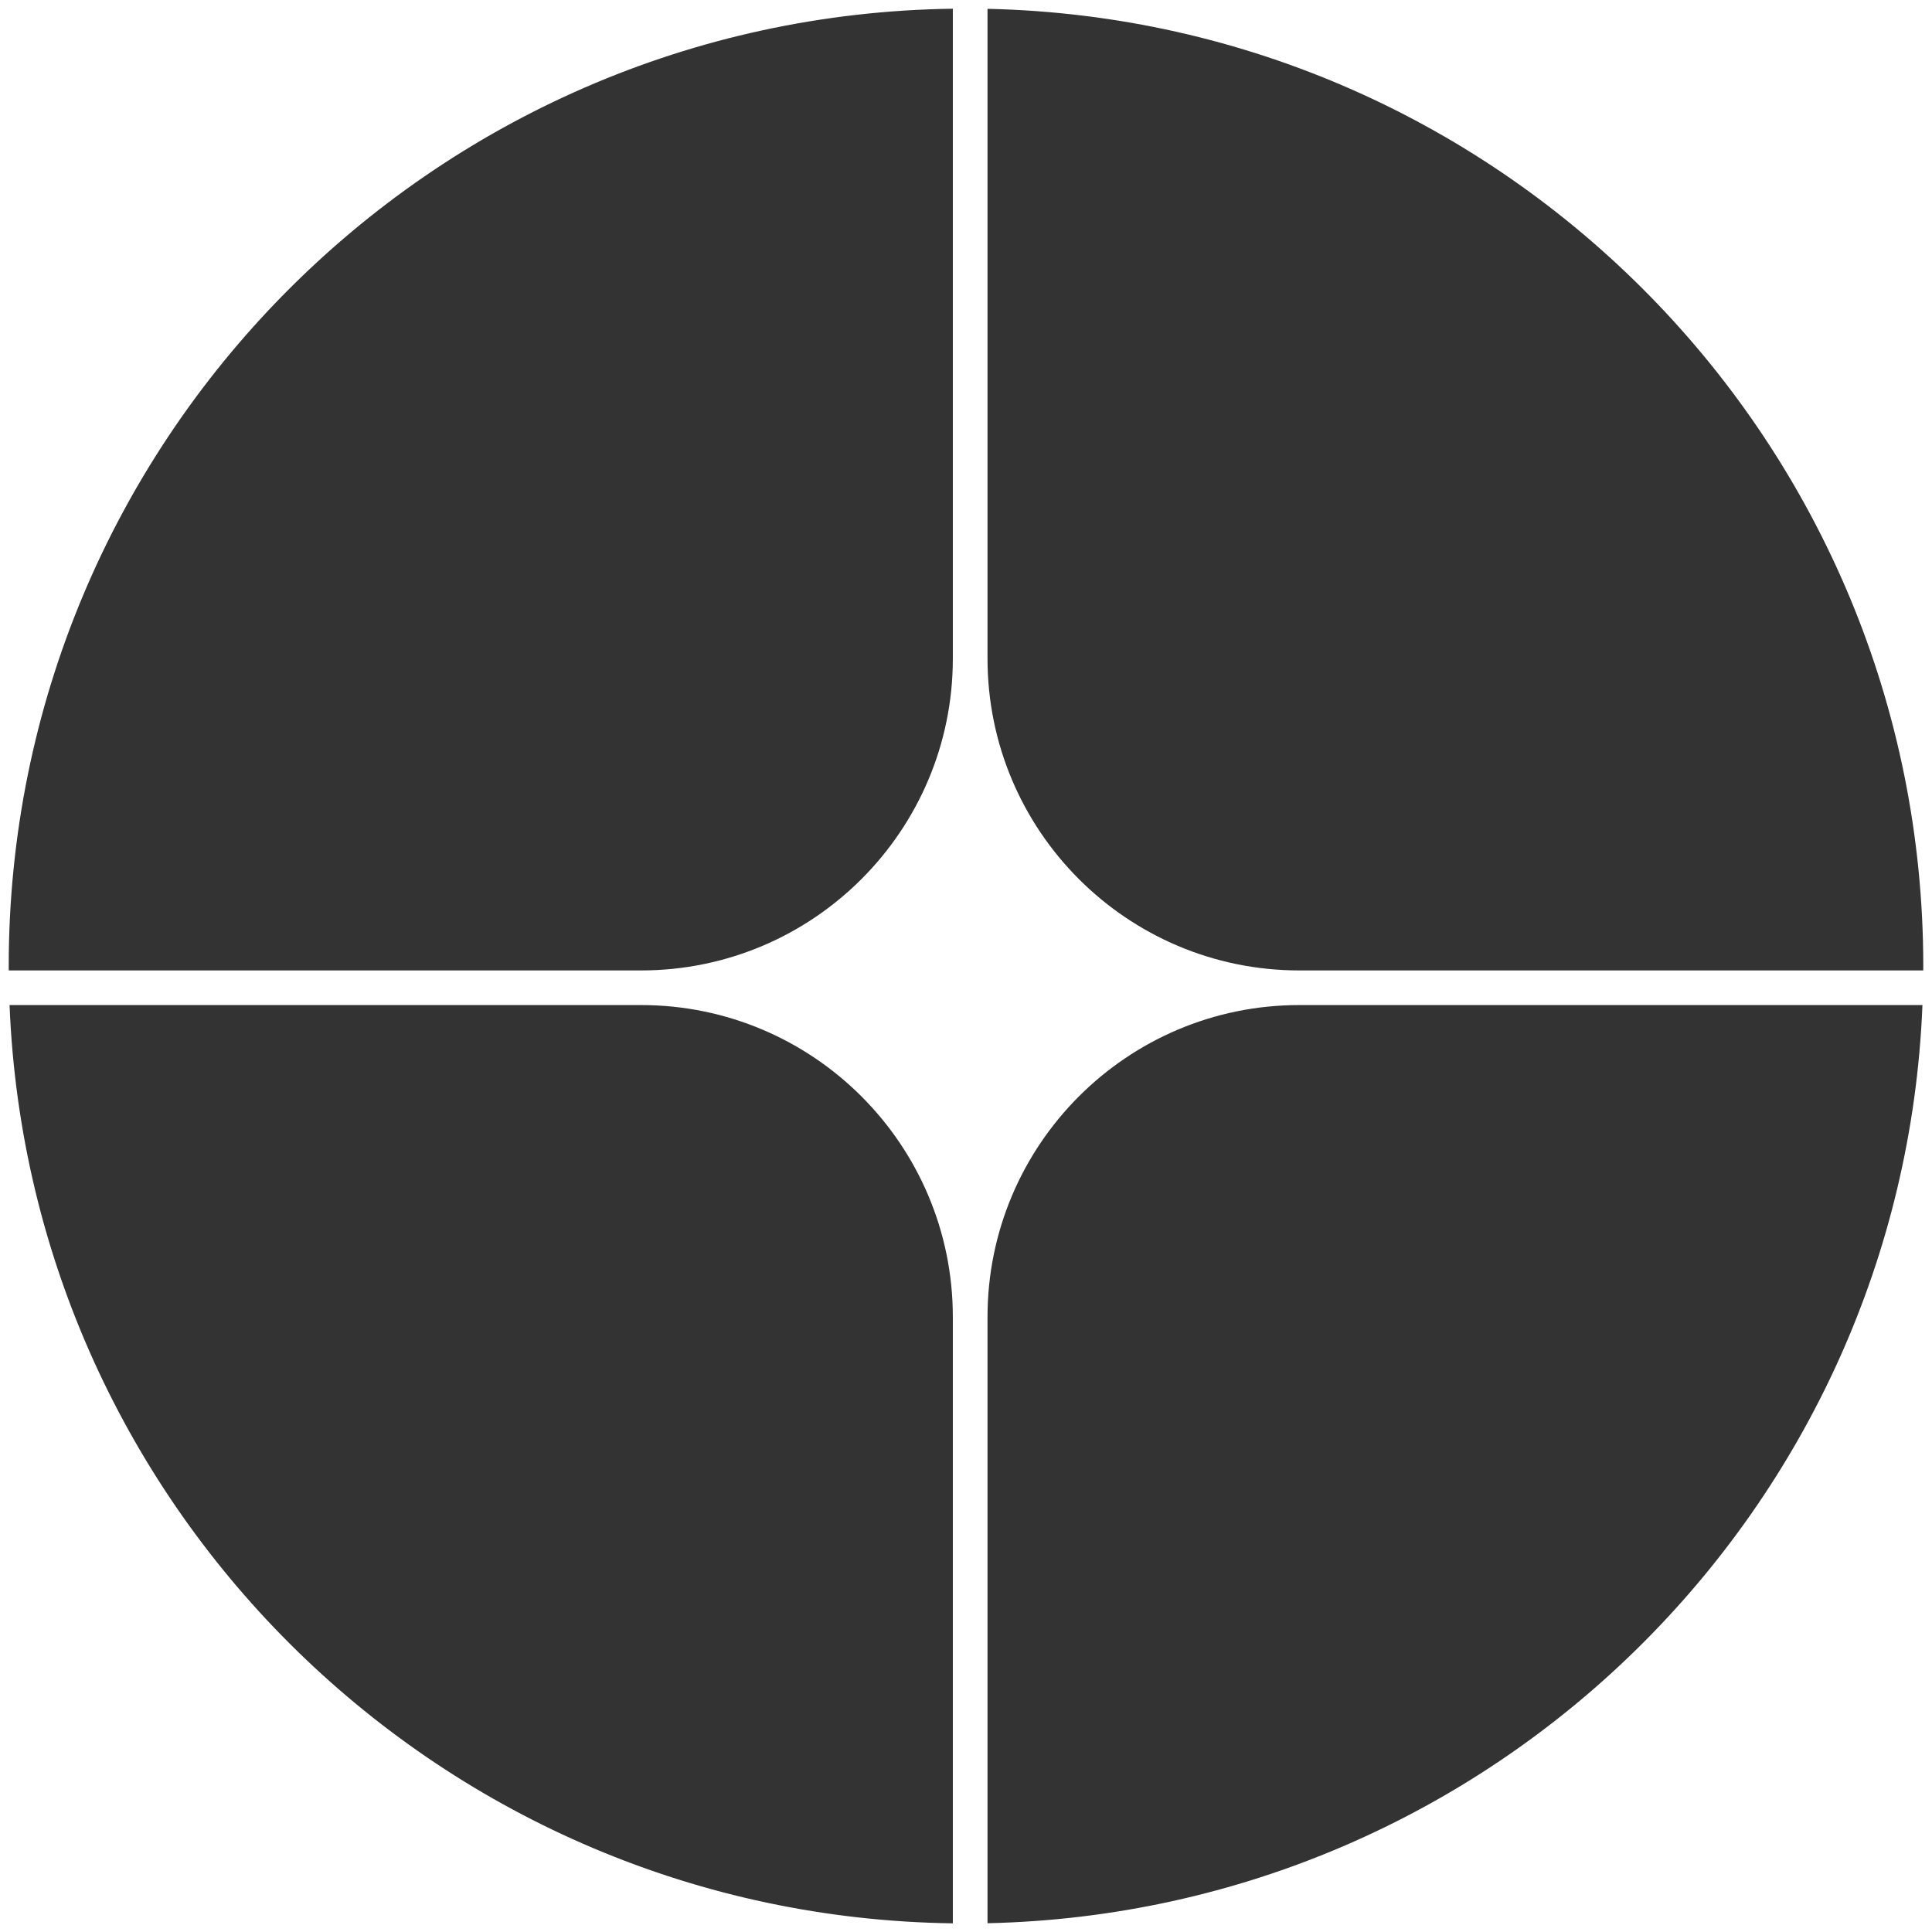 <svg width="37" height="37" viewBox="0 0 37 37" fill="none" xmlns="http://www.w3.org/2000/svg">
<path d="M12.275 19.248C15.574 19.248 18.248 21.923 18.248 25.223V36.834C8.489 36.703 0.571 28.945 0.183 19.248H12.275ZM36.817 19.248C36.431 28.892 28.598 36.618 18.912 36.832V25.223C18.912 21.923 21.586 19.248 24.885 19.248H36.817ZM18.912 0.169C28.847 0.388 36.833 8.51 36.833 18.5C36.833 18.528 36.832 18.557 36.832 18.585H24.885C21.586 18.585 18.912 15.91 18.912 12.61V0.169ZM18.248 12.61C18.248 15.91 15.574 18.585 12.275 18.585H0.168C0.168 18.557 0.167 18.528 0.167 18.5C0.167 8.457 8.239 0.302 18.248 0.167V12.61Z" fill="black" fill-opacity="0.8"/>
</svg>
